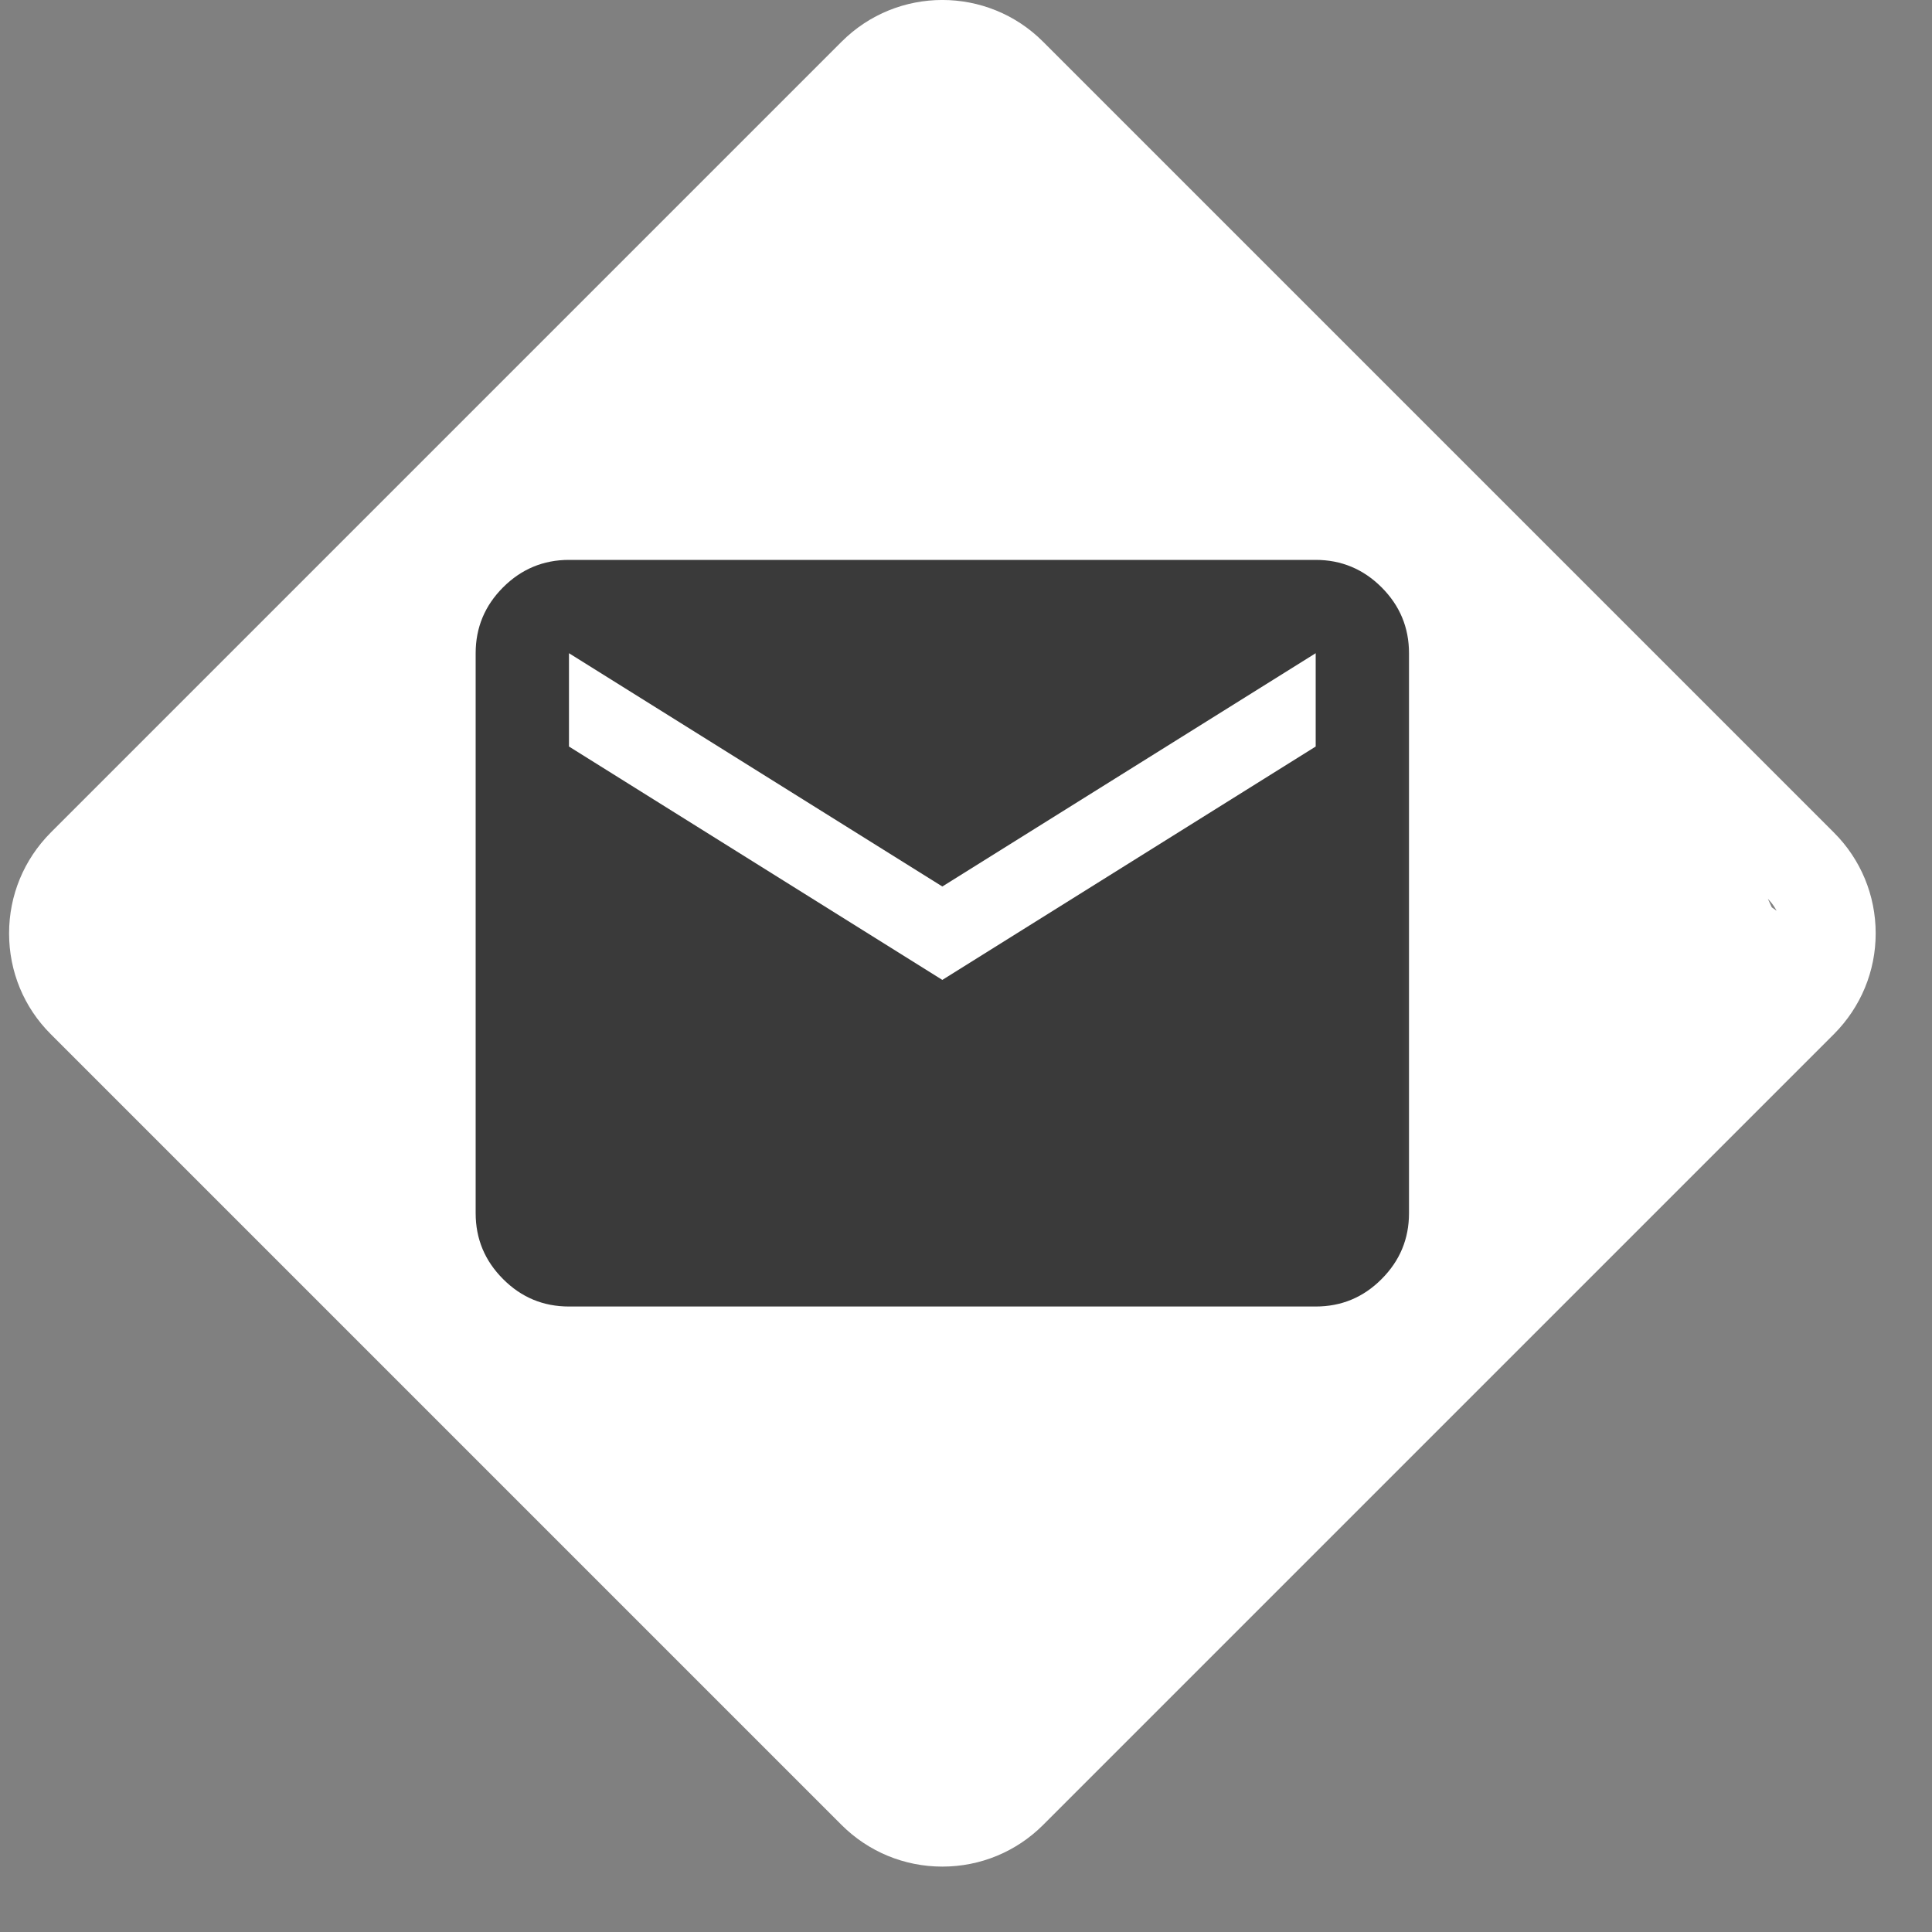 <?xml version="1.0" encoding="UTF-8"?> <svg xmlns="http://www.w3.org/2000/svg" width="20" height="20" viewBox="0 0 20 20" fill="none"><rect x="0" y="0" width="20" height="20" fill="#808080" stroke="none"/><path d="M9.755 19.323C9.362 19.323 8.99 19.169 8.713 18.893L0.524 10.704C0.247 10.427 0.094 10.057 0.094 9.662C0.094 9.269 0.247 8.899 0.524 8.62L8.713 0.431C9.288 -0.144 10.222 -0.144 10.797 0.431L11.59 1.224C11.778 1.412 11.778 1.719 11.59 1.907C11.402 2.095 18.832 10.236 18.644 10.048L8.982 3.865C8.786 3.668 18.84 9.465 18.644 9.661L11.688 17.059C11.592 17.155 11.54 17.282 11.54 17.418C11.54 17.555 11.592 17.682 11.688 17.777L10.528 18.55C10.718 18.74 9.924 18.402 10.112 18.212L18.301 10.023C18.396 9.928 18.448 9.8 18.448 9.664C18.448 9.528 18.396 9.4 18.301 9.305L18.644 10.048C18.456 9.86 10.719 1.412 10.907 1.224C11.095 1.036 11.402 1.036 11.59 1.224L18.986 8.62C19.263 8.897 19.417 9.269 19.417 9.662C19.417 10.055 19.263 10.425 18.986 10.704L10.797 18.893C10.52 19.169 10.149 19.323 9.755 19.323Z" fill="white"></path><mask id="mask0_83_202" style="mask-type:alpha" maskUnits="userSpaceOnUse" x="3" y="3" width="13" height="13"><rect x="3.958" y="3.863" width="11.594" height="11.594" fill="#D9D9D9"></rect></mask><g mask="url(#mask0_83_202)"><path d="M5.89 13.525C5.625 13.525 5.397 13.431 5.208 13.241C5.019 13.052 4.924 12.825 4.924 12.559V6.762C4.924 6.496 5.019 6.269 5.208 6.08C5.397 5.891 5.625 5.796 5.89 5.796H13.62C13.885 5.796 14.113 5.891 14.302 6.08C14.491 6.269 14.586 6.496 14.586 6.762V12.559C14.586 12.825 14.491 13.052 14.302 13.241C14.113 13.431 13.885 13.525 13.62 13.525H5.89ZM9.755 10.144L13.62 7.728V6.762L9.755 9.177L5.89 6.762V7.728L9.755 10.144Z" fill="#3A3A3A"></path></g></svg> 